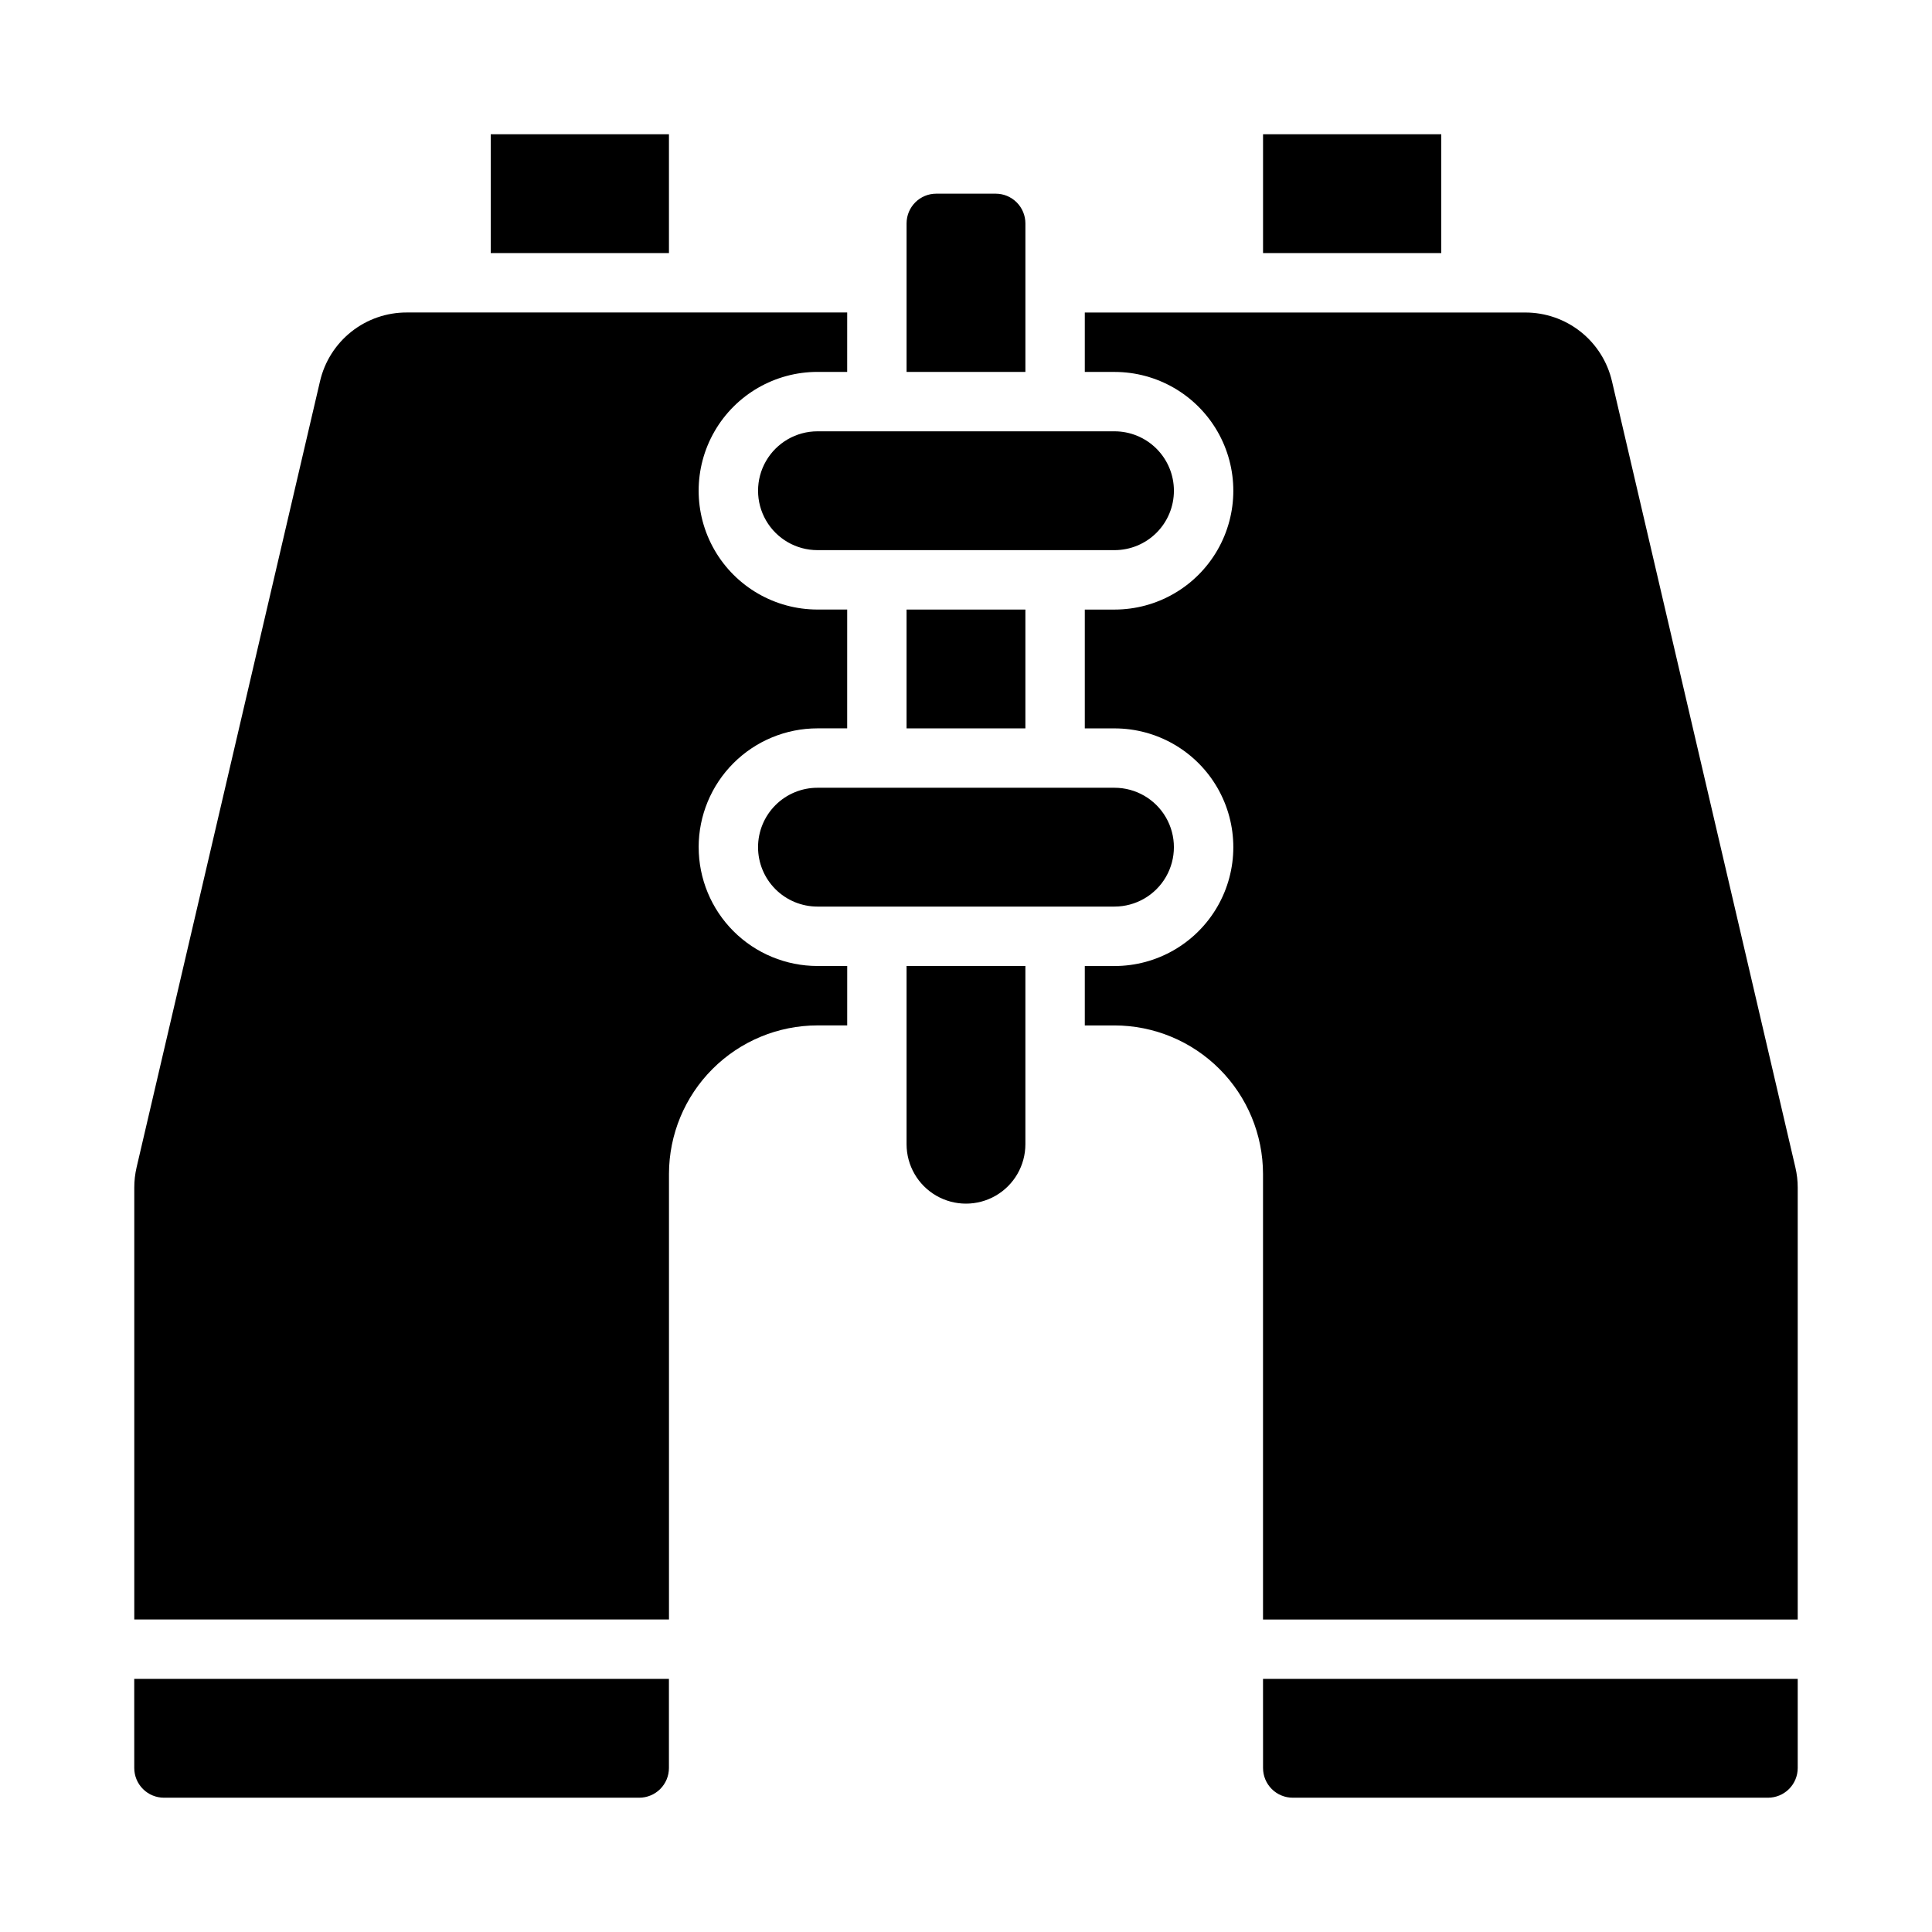<?xml version="1.0" encoding="UTF-8"?>
<!-- Uploaded to: ICON Repo, www.svgrepo.com, Generator: ICON Repo Mixer Tools -->
<svg fill="#000000" width="800px" height="800px" version="1.1" viewBox="144 144 512 512" xmlns="http://www.w3.org/2000/svg">
 <g>
  <path d="m329.15 368.51c0-8.352 3.32-16.363 9.223-22.266 5.906-5.906 13.918-9.223 22.266-9.223h7.871l0.004-31.488h-7.875c-11.246 0-21.645-6.004-27.27-15.746-5.625-9.742-5.625-21.746 0-31.488 5.625-9.742 16.023-15.742 27.27-15.742h7.871l0.004-15.746h-116.71c-5.336-0.016-10.52 1.781-14.699 5.098-4.176 3.316-7.106 7.953-8.305 13.152l-48.602 208.3c-0.41 1.758-0.613 3.555-0.613 5.359v114.46h141.7v-118.08c0.012-10.434 4.164-20.438 11.543-27.816 7.379-7.379 17.383-11.531 27.816-11.543h7.871l0.004-15.742h-7.875c-8.348 0-16.359-3.32-22.266-9.223-5.902-5.906-9.223-13.914-9.223-22.266z"/>
  <path d="m274.05 179.58h47.23v31.488h-47.23z"/>
  <path d="m179.58 612.54c0 2.09 0.828 4.09 2.305 5.566 1.477 1.477 3.481 2.305 5.566 2.305h125.95c2.086 0 4.09-0.828 5.566-2.305 1.477-1.477 2.305-3.477 2.305-5.566v-23.617h-141.7z"/>
  <path d="m415.74 203.2c0-2.09-0.828-4.09-2.305-5.566-1.477-1.477-3.481-2.309-5.566-2.309h-15.746c-4.348 0-7.871 3.527-7.871 7.875v39.359h31.488z"/>
  <path d="m344.89 368.51c0 4.176 1.66 8.18 4.609 11.133 2.953 2.953 6.957 4.609 11.133 4.609h78.723c5.625 0 10.82-3 13.633-7.871 2.812-4.871 2.812-10.875 0-15.746-2.812-4.871-8.008-7.871-13.633-7.871h-78.723c-4.176 0-8.18 1.66-11.133 4.613-2.949 2.953-4.609 6.957-4.609 11.133z"/>
  <path d="m384.25 447.23c0 5.625 3 10.824 7.871 13.637s10.875 2.812 15.746 0 7.871-8.012 7.871-13.637v-47.23h-31.488z"/>
  <path d="m478.72 179.58h47.23v31.488h-47.23z"/>
  <path d="m455.1 274.05c0-4.176-1.656-8.18-4.609-11.133-2.953-2.953-6.957-4.613-11.133-4.613h-78.723c-5.625 0-10.82 3.004-13.633 7.875-2.812 4.871-2.812 10.871 0 15.742 2.812 4.871 8.008 7.871 13.633 7.871h78.723c4.176 0 8.18-1.656 11.133-4.609 2.953-2.953 4.609-6.957 4.609-11.133z"/>
  <path d="m478.72 612.54c0 2.09 0.828 4.09 2.305 5.566 1.477 1.477 3.481 2.305 5.566 2.305h125.95c2.09 0 4.09-0.828 5.566-2.305s2.305-3.477 2.305-5.566v-23.617h-141.7z"/>
  <path d="m619.79 453.36-48.594-208.29c-1.199-5.199-4.125-9.836-8.305-13.152-4.18-3.316-9.363-5.113-14.699-5.098h-116.71v15.742h7.871v0.004c11.25 0 21.645 6 27.27 15.742 5.625 9.742 5.625 21.746 0 31.488-5.625 9.742-16.02 15.746-27.27 15.746h-7.871v31.488h7.871c11.25 0 21.645 6 27.27 15.742s5.625 21.746 0 31.488c-5.625 9.742-16.02 15.746-27.27 15.746h-7.871v15.742h7.871c10.434 0.012 20.438 4.164 27.816 11.543 7.379 7.379 11.531 17.383 11.543 27.816v118.08h141.7v-114.46c0.004-1.805-0.207-3.609-0.621-5.367z"/>
  <path d="m384.25 305.54h31.488v31.488h-31.488z"/>
 </g>
</svg>